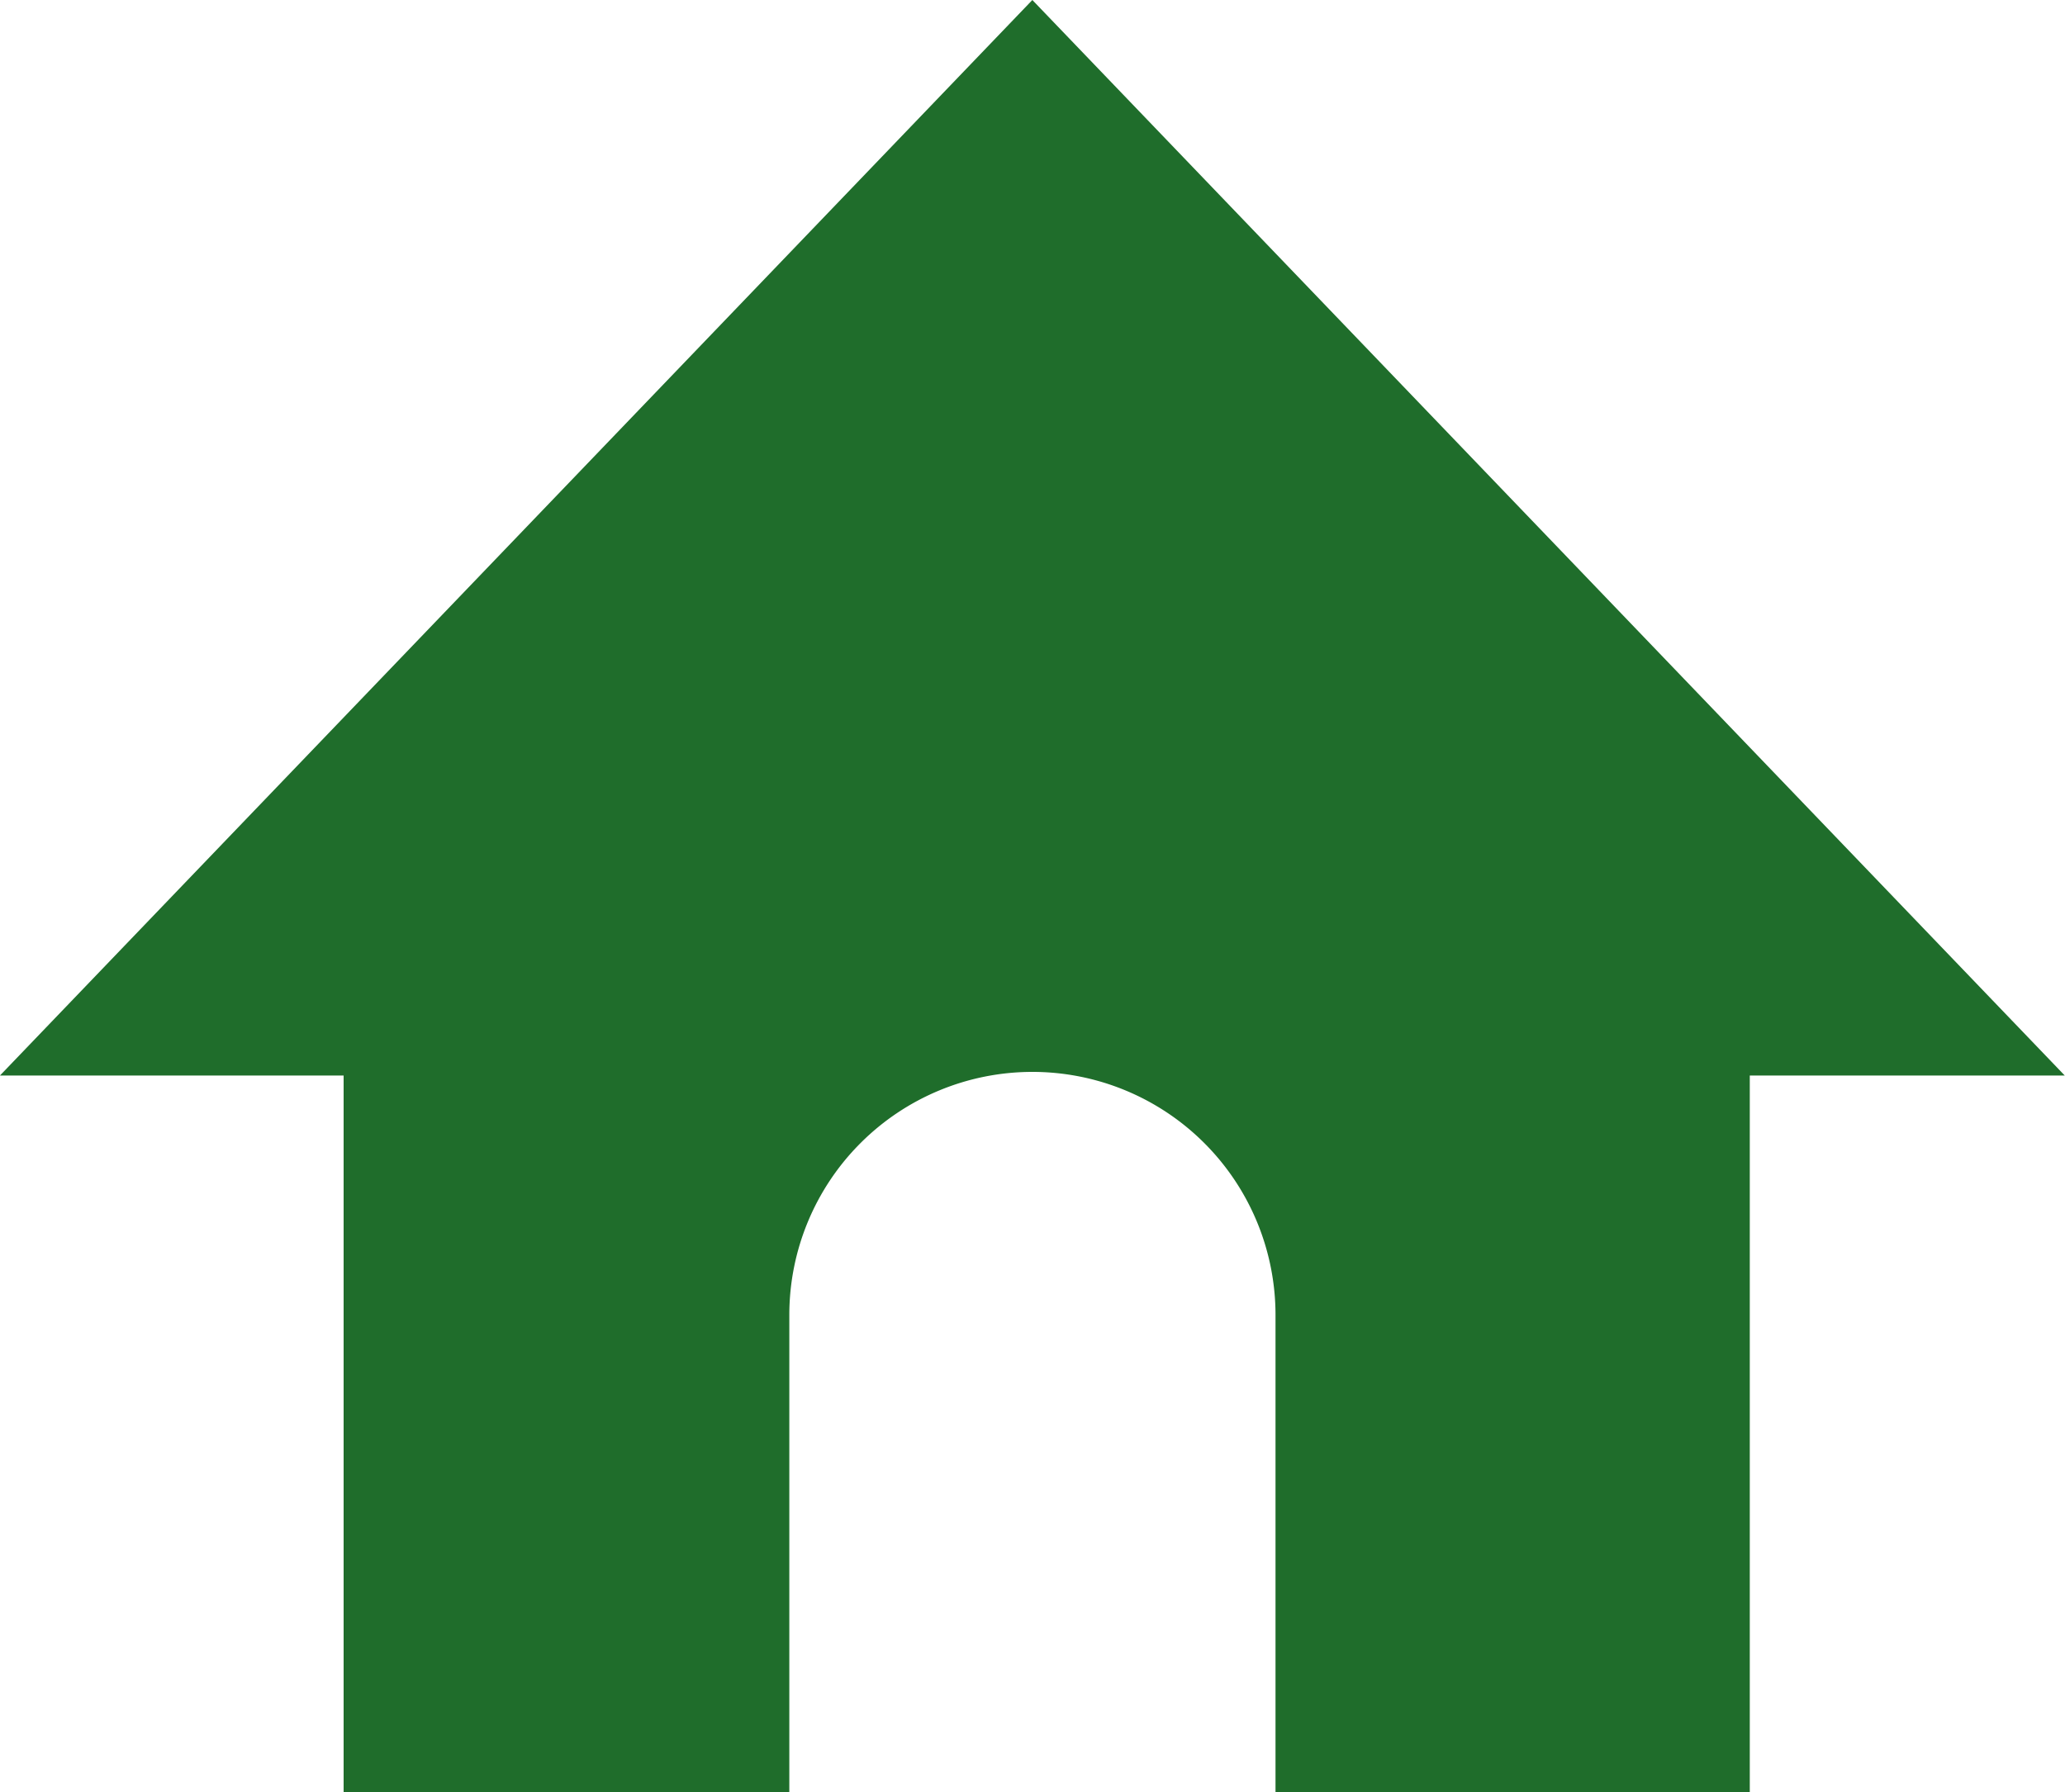 <svg xmlns="http://www.w3.org/2000/svg" width="35.703" height="30.994"><defs><clipPath id="a"><path fill="none" d="M0 0h35.703v30.994H0z"/></clipPath></defs><g clip-path="url(#a)"><path d="M17.849 0L-.001 18.6h5.942V31h7.706v-8.26a4.203 4.203 0 118.406 0v8.254h8.2V18.6h5.446z" fill="#1f6d2b"/></g></svg>